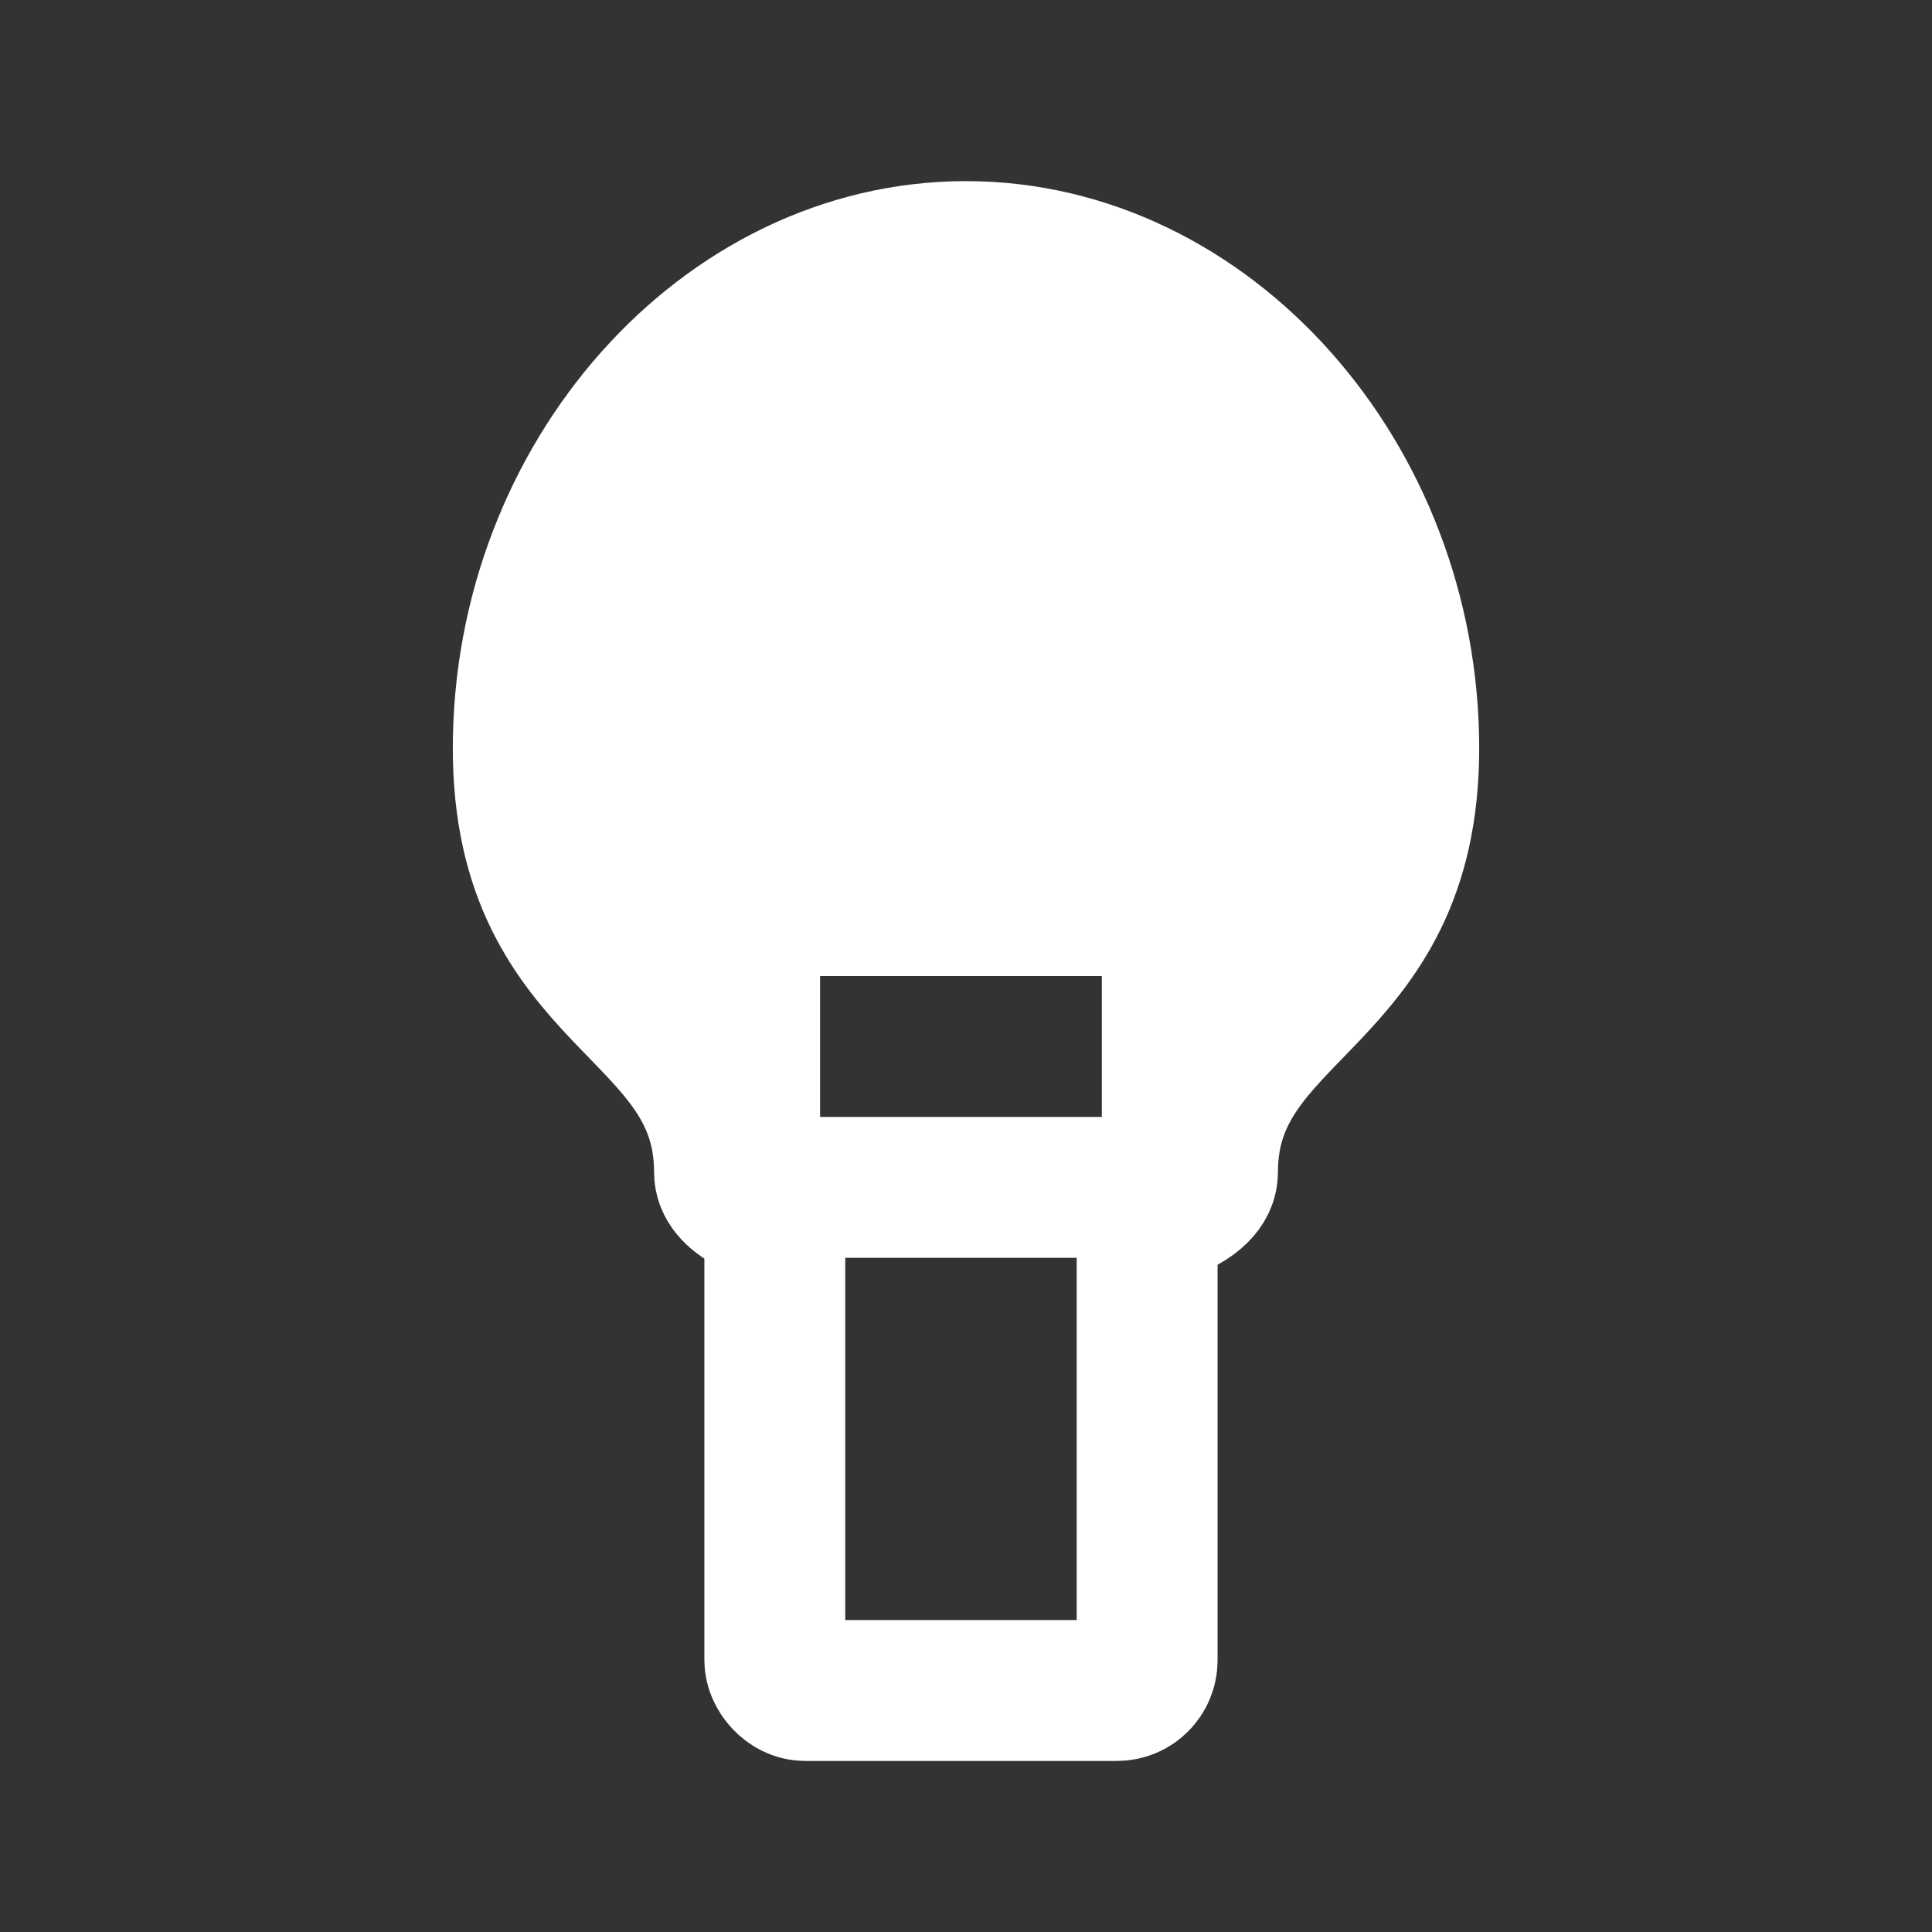 <?xml version="1.0" encoding="UTF-8"?>
<svg width="192px" height="192px" viewBox="0 0 192 192" version="1.1" xmlns="http://www.w3.org/2000/svg" xmlns:xlink="http://www.w3.org/1999/xlink">
    <rect x="0" y="0" width="192" height="192" fill="#333333" stroke="none"/>
    <title>Lightbulb_Icon</title>
    <g id="Lightbulb_Icon" stroke="none" stroke-width="1" fill="none" fill-rule="evenodd">
        <g id="Group" transform="translate(52, 25)" stroke="#FFFFFF" stroke-width="14">
            <path d="M44,1.0658141e-13 C68,1.0658141e-13 88,22.525 88,49.378 C88,74.701 68,74.701 68,91.479 C68,92.999 66.635,94.188 64.501,95.109 L64.5,71 C64.5,67.686 61.814,65 58.5,65 L58.5,65 L28.5,65 C25.186,65 22.5,67.686 22.5,71 L22.5,71 L22.5,94.627 C20.949,93.783 20,92.746 20,91.479 C20,74.701 0,74.701 0,49.378 C0,22.525 20,1.0658141e-13 44,1.0658141e-13 Z" id="Combined-Shape" fill="#FFFFFF"></path>
            <rect id="Rectangle" x="25" y="93" width="37" height="50" rx="3"></rect>
        </g>
    </g>
</svg>